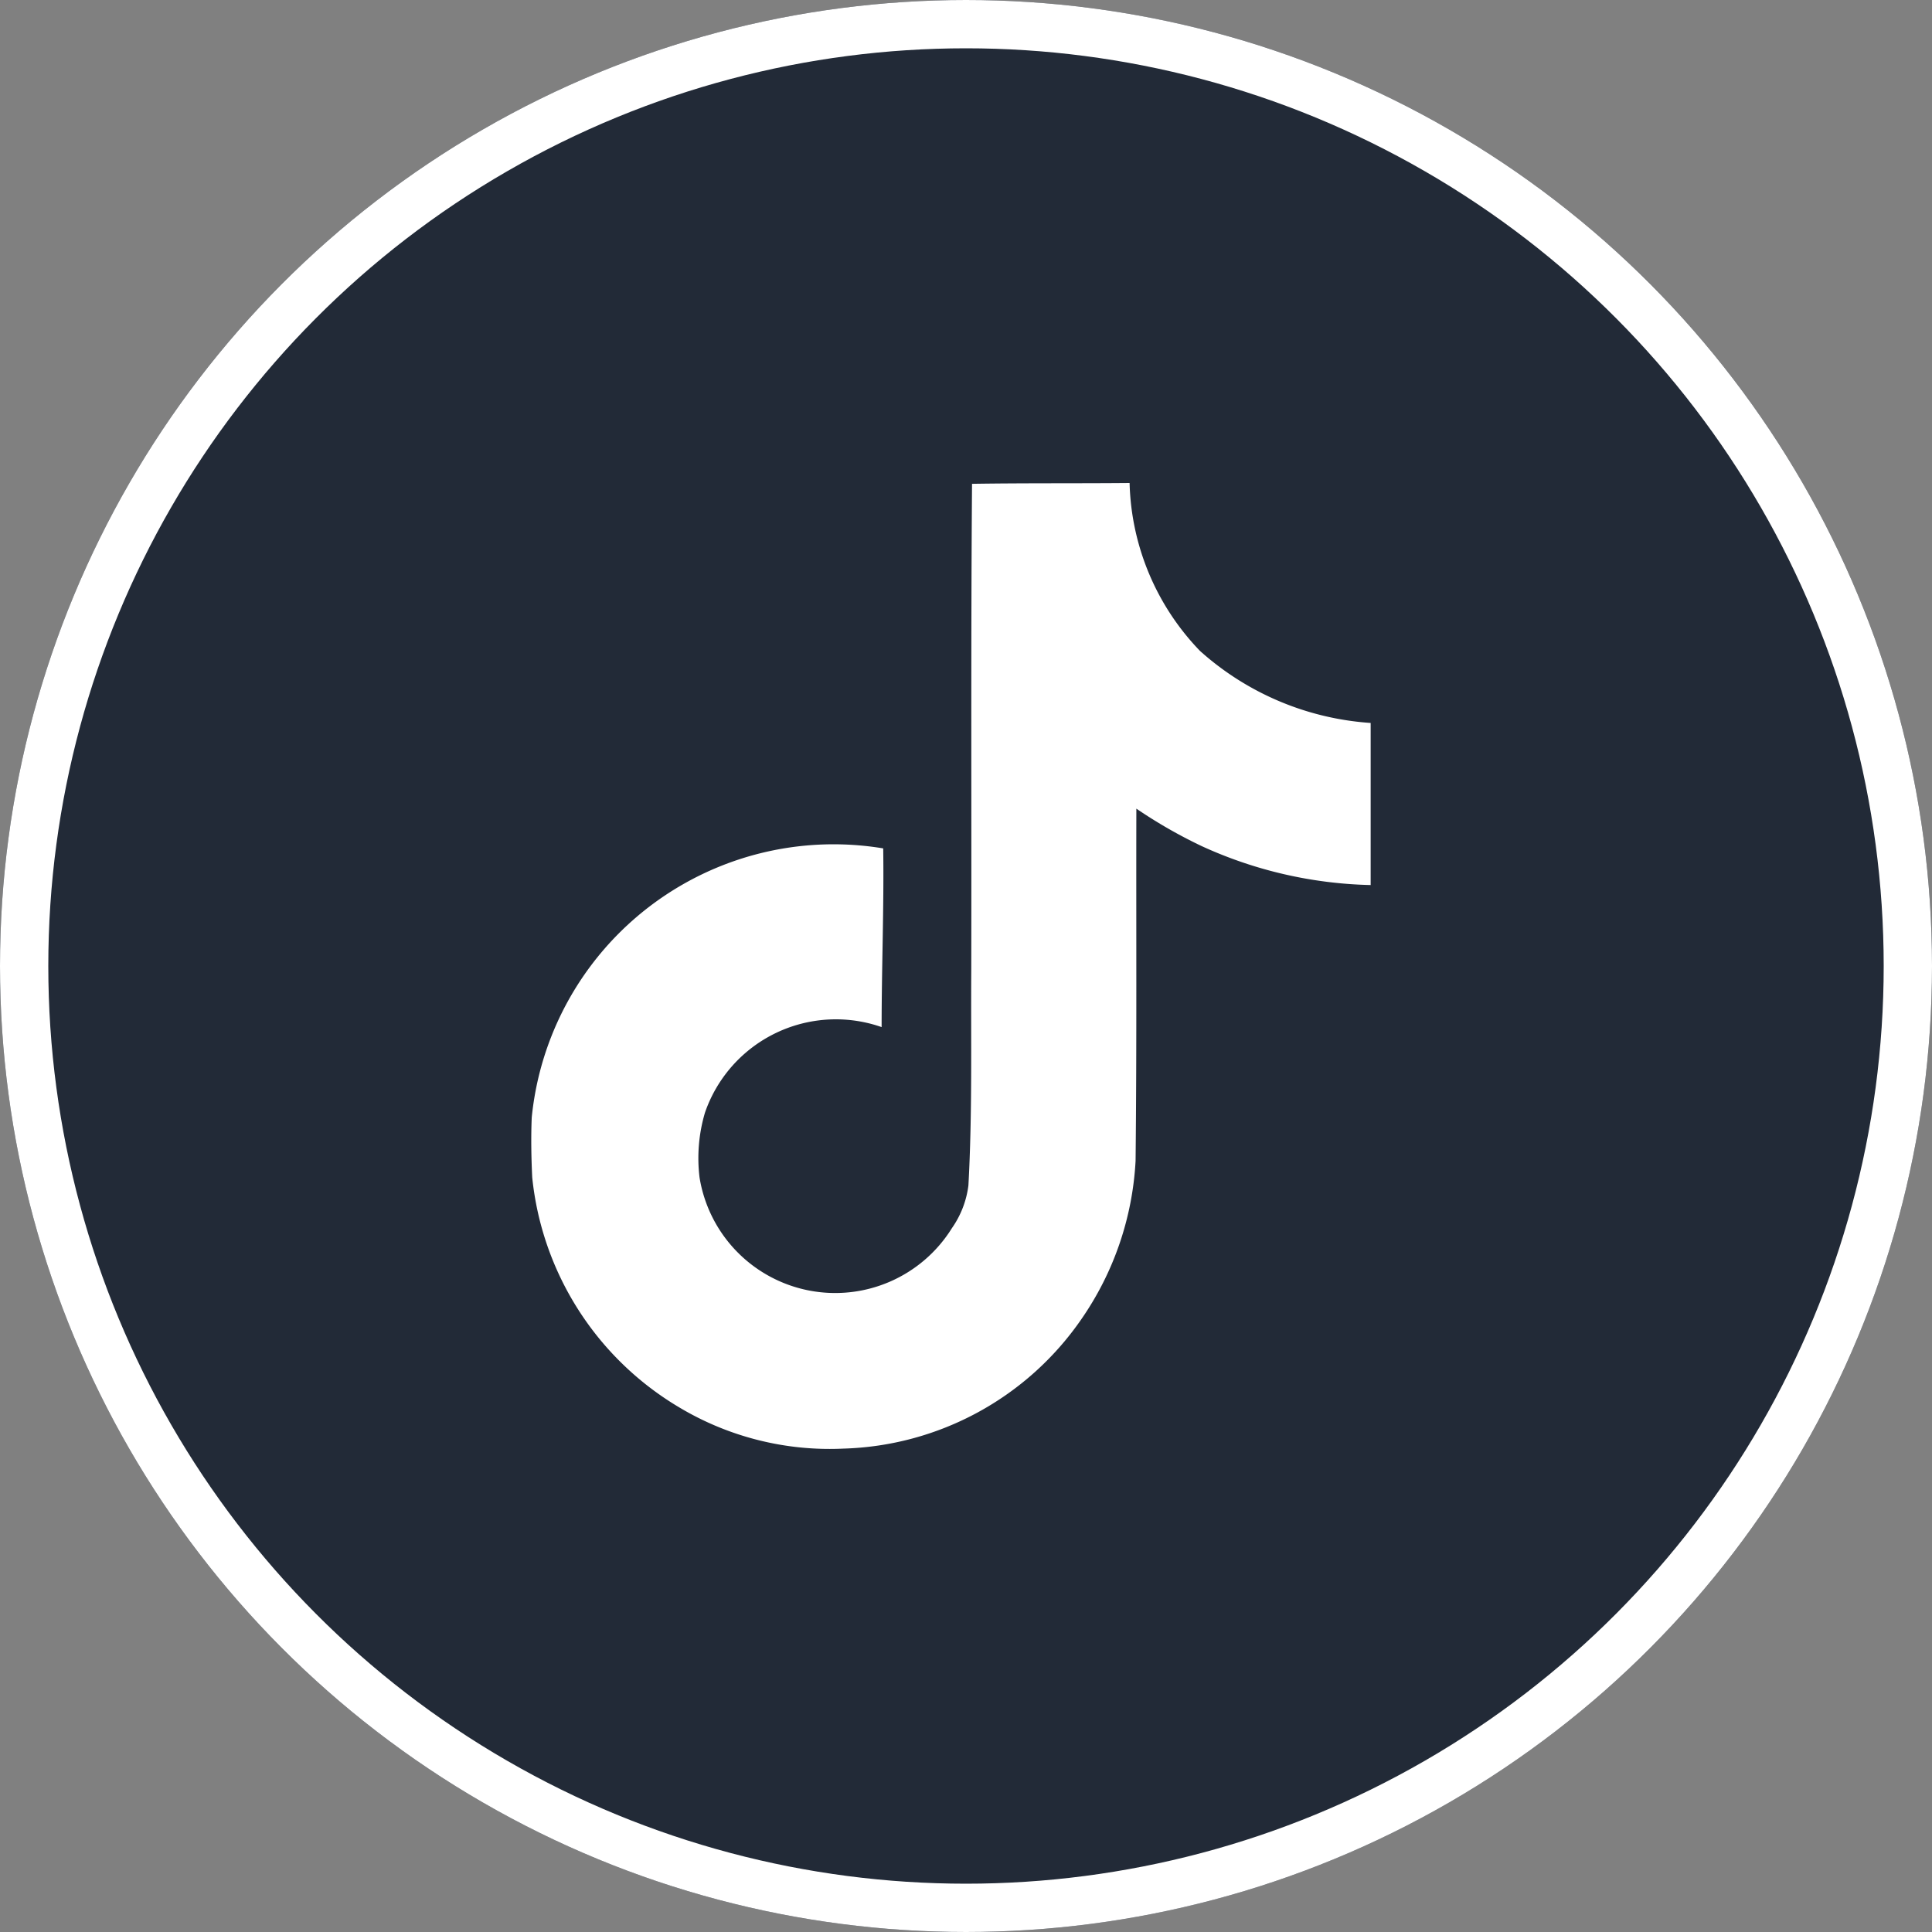 <svg xmlns="http://www.w3.org/2000/svg" width="40" height="40" viewBox="0 0 40 40">
  <rect x="0" y="0" width="40" height="40" fill="#808080" stroke="none"/>
  <g id="logo-tiktok" transform="translate(-564 -4129)">
    <g id="楕円形_2" data-name="楕円形 2" transform="translate(564 4129)" fill="#222a37" stroke="#fff" stroke-width="1">
      <circle cx="20" cy="20" r="20" stroke="none"/>
      <circle cx="20" cy="20" r="19.5" fill="none"/>
    </g>
    <path id="tiktok_logo_icon_144802" d="M11.232.017C12.323,0,13.407.01,14.491,0a5.191,5.191,0,0,0,1.458,3.477,5.885,5.885,0,0,0,3.533,1.491V8.324a8.853,8.853,0,0,1-3.5-.807,10.128,10.128,0,0,1-1.351-.775c-.006,2.435.01,4.867-.016,7.292a6.344,6.344,0,0,1-1.127,3.285,6.2,6.2,0,0,1-4.925,2.673,6.064,6.064,0,0,1-3.4-.856,6.28,6.28,0,0,1-3.04-4.76c-.02-.417-.027-.833-.01-1.24A6.28,6.28,0,0,1,9.39,7.565c.017,1.234-.033,2.468-.033,3.7A2.867,2.867,0,0,0,5.7,13.035a3.313,3.313,0,0,0-.113,1.341,2.845,2.845,0,0,0,5.225,1.052,1.965,1.965,0,0,0,.342-.886c.082-1.491.049-2.975.059-4.466.007-3.36-.01-6.71.016-10.059Z" transform="translate(572.896 4139)" fill="#fff"/>
  </g>
</svg>
